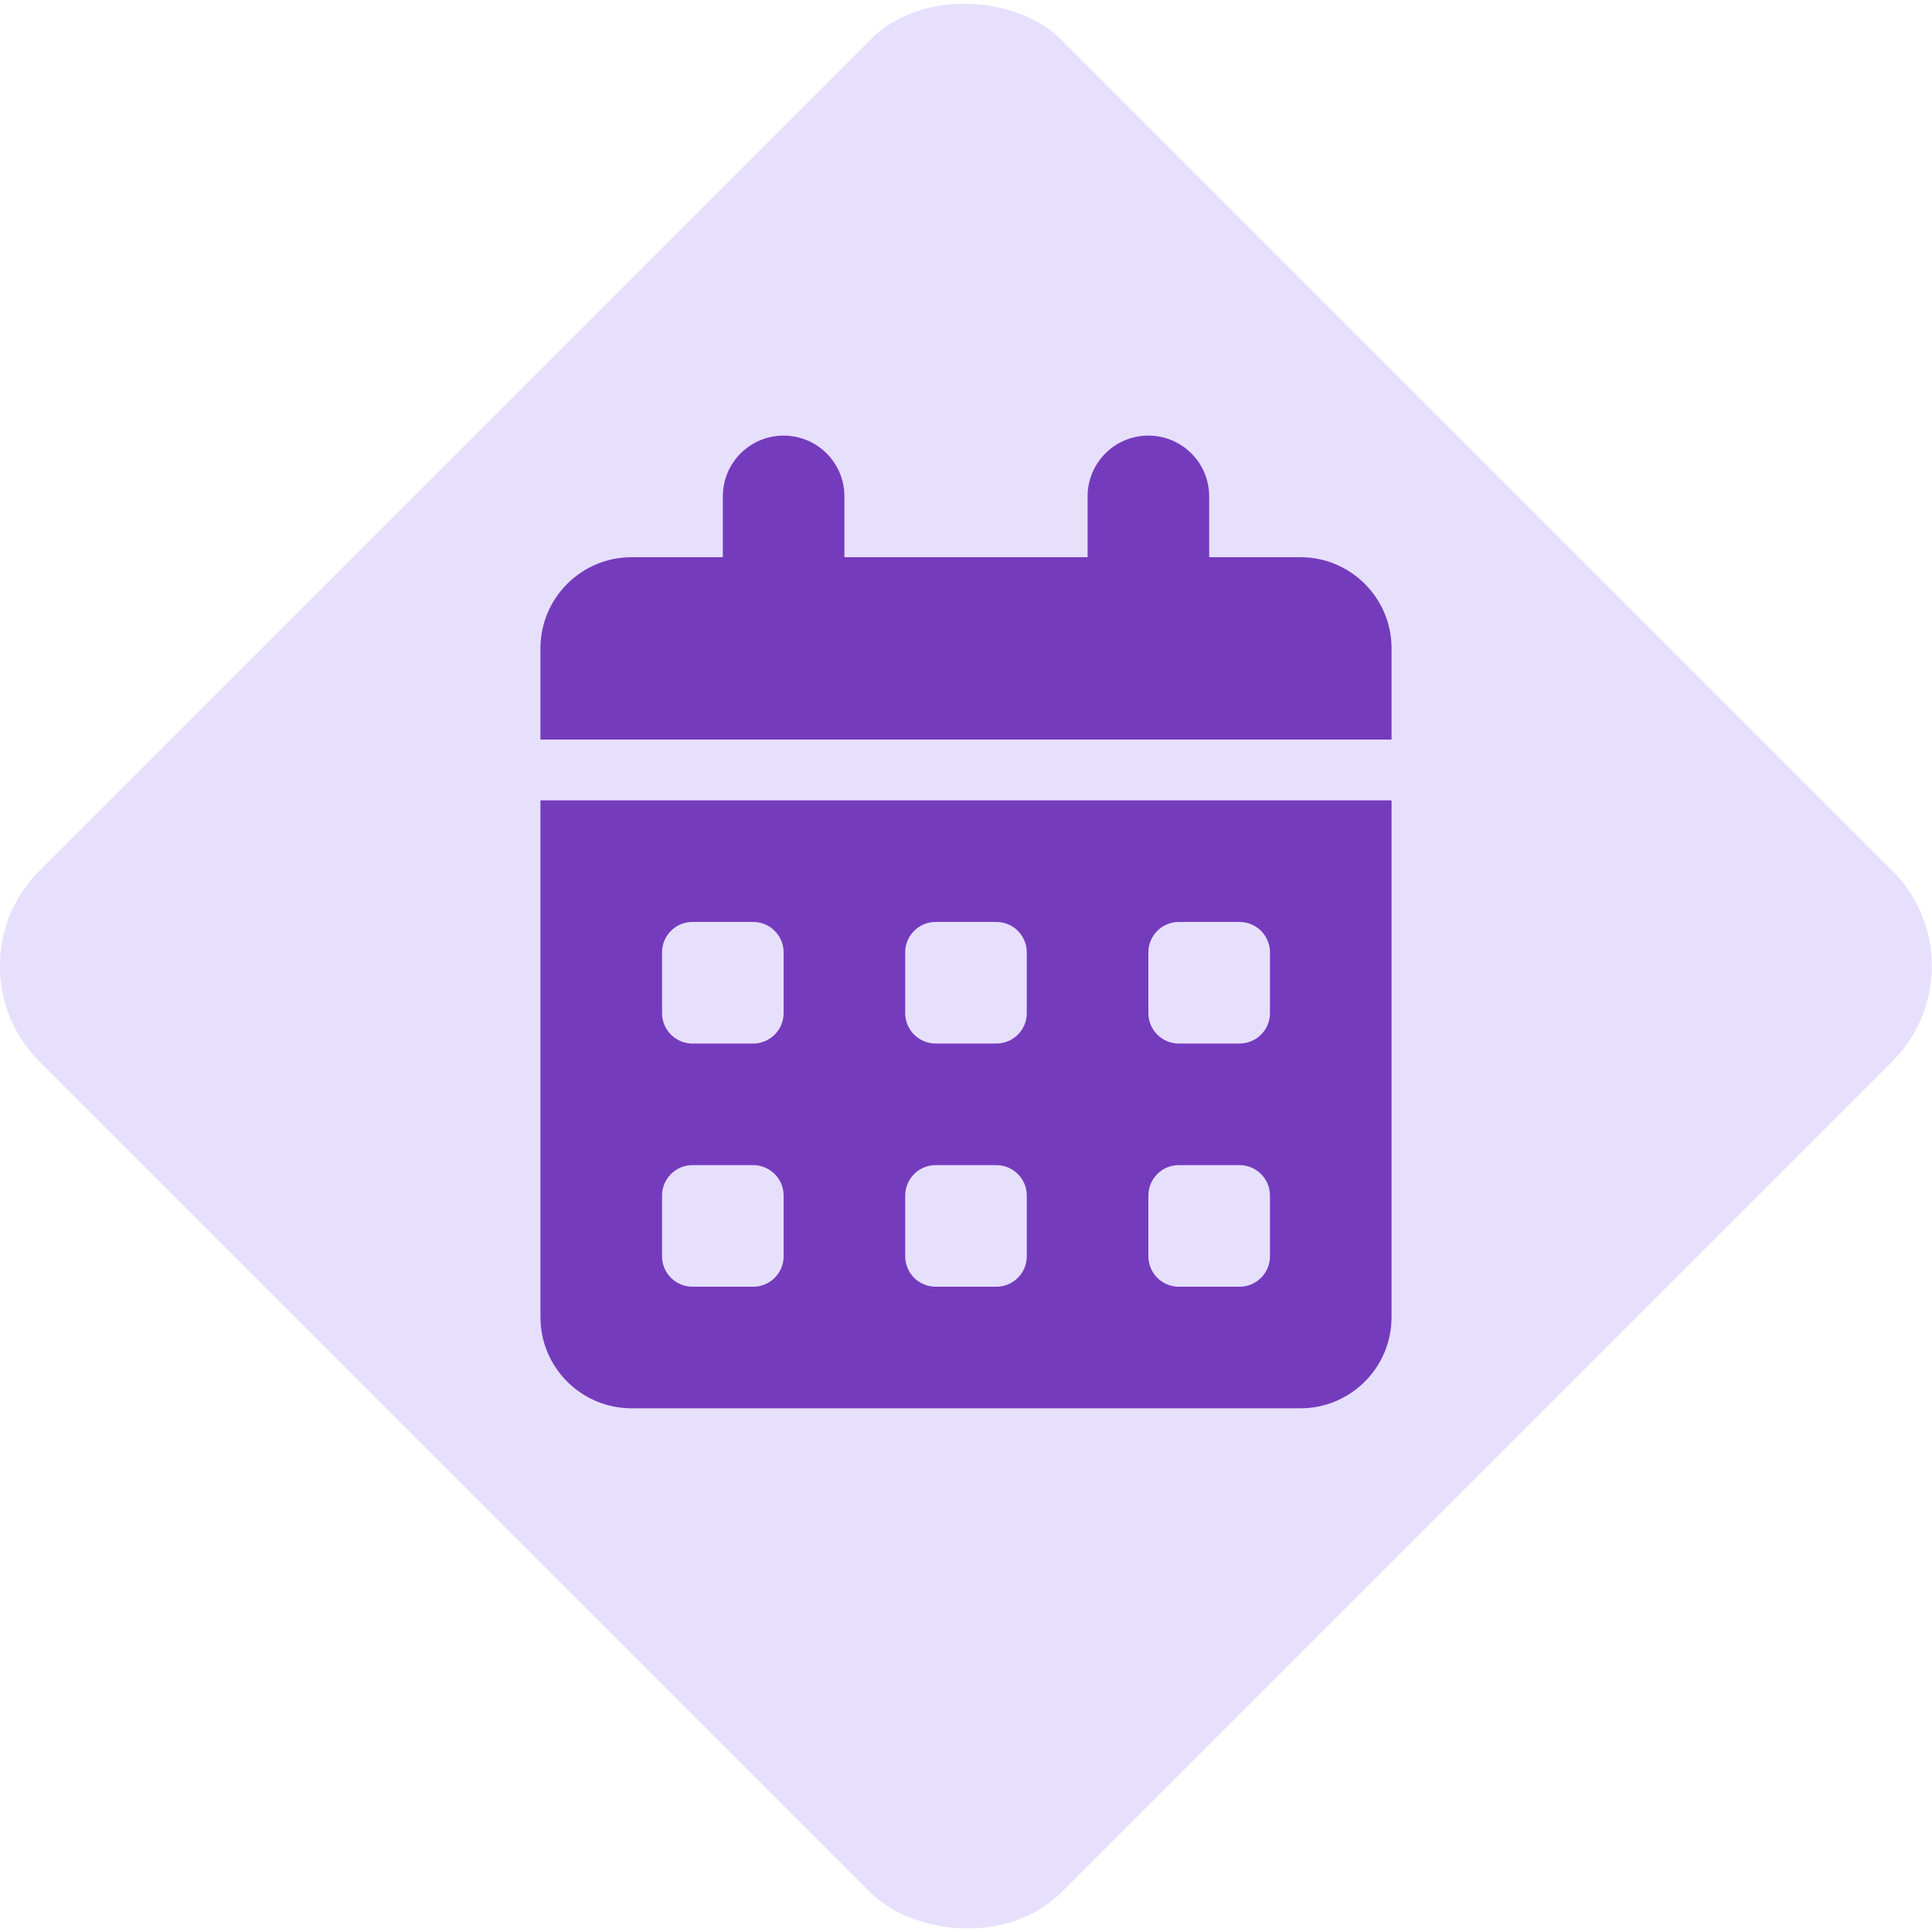 <?xml version="1.0" encoding="UTF-8"?><svg xmlns="http://www.w3.org/2000/svg" viewBox="0 0 150 150"><defs><style>.cls-1{fill:#753bbd;}.cls-2{fill:#e6e0fd;}</style></defs><g id="Diamond"><rect class="cls-2" x="18.89" y="18.91" width="112.19" height="112.19" rx="10.46" ry="10.46" transform="translate(-31.07 74.99) rotate(-45)"/></g><g id="Icon"><path class="cls-1" d="M60.84,33.82c2.61,0,4.72,2.11,4.72,4.72v4.72h18.88v-4.72c0-2.61,2.11-4.72,4.72-4.72s4.72,2.11,4.72,4.72v4.72h7.08c3.91,0,7.08,3.17,7.08,7.08v7.08H41.96v-7.08c0-3.91,3.17-7.08,7.08-7.08h7.08v-4.72c0-2.61,2.11-4.72,4.72-4.72ZM41.96,62.14h66.08v40.12c0,3.91-3.17,7.08-7.08,7.08h-51.92c-3.91,0-7.08-3.17-7.08-7.08v-40.12ZM51.4,73.94v4.72c0,1.3,1.06,2.36,2.36,2.36h4.72c1.3,0,2.36-1.06,2.36-2.36v-4.72c0-1.3-1.06-2.36-2.36-2.36h-4.72c-1.3,0-2.36,1.06-2.36,2.36ZM70.28,73.94v4.72c0,1.3,1.06,2.36,2.36,2.36h4.72c1.3,0,2.36-1.06,2.36-2.36v-4.72c0-1.3-1.06-2.36-2.36-2.36h-4.72c-1.3,0-2.36,1.06-2.36,2.36ZM91.52,71.58c-1.3,0-2.36,1.06-2.36,2.36v4.72c0,1.3,1.06,2.36,2.36,2.36h4.72c1.3,0,2.36-1.06,2.36-2.36v-4.72c0-1.3-1.06-2.36-2.36-2.36h-4.72ZM51.4,92.82v4.72c0,1.3,1.06,2.36,2.36,2.36h4.72c1.3,0,2.36-1.06,2.36-2.36v-4.72c0-1.3-1.06-2.36-2.36-2.36h-4.72c-1.3,0-2.36,1.06-2.36,2.36ZM72.64,90.46c-1.3,0-2.36,1.06-2.36,2.36v4.72c0,1.3,1.06,2.36,2.36,2.36h4.72c1.3,0,2.36-1.06,2.36-2.36v-4.72c0-1.3-1.06-2.36-2.36-2.36h-4.72ZM89.16,92.82v4.72c0,1.3,1.06,2.36,2.36,2.36h4.72c1.3,0,2.36-1.06,2.36-2.36v-4.72c0-1.3-1.06-2.36-2.36-2.36h-4.72c-1.3,0-2.36,1.06-2.36,2.36Z"/></g></svg>